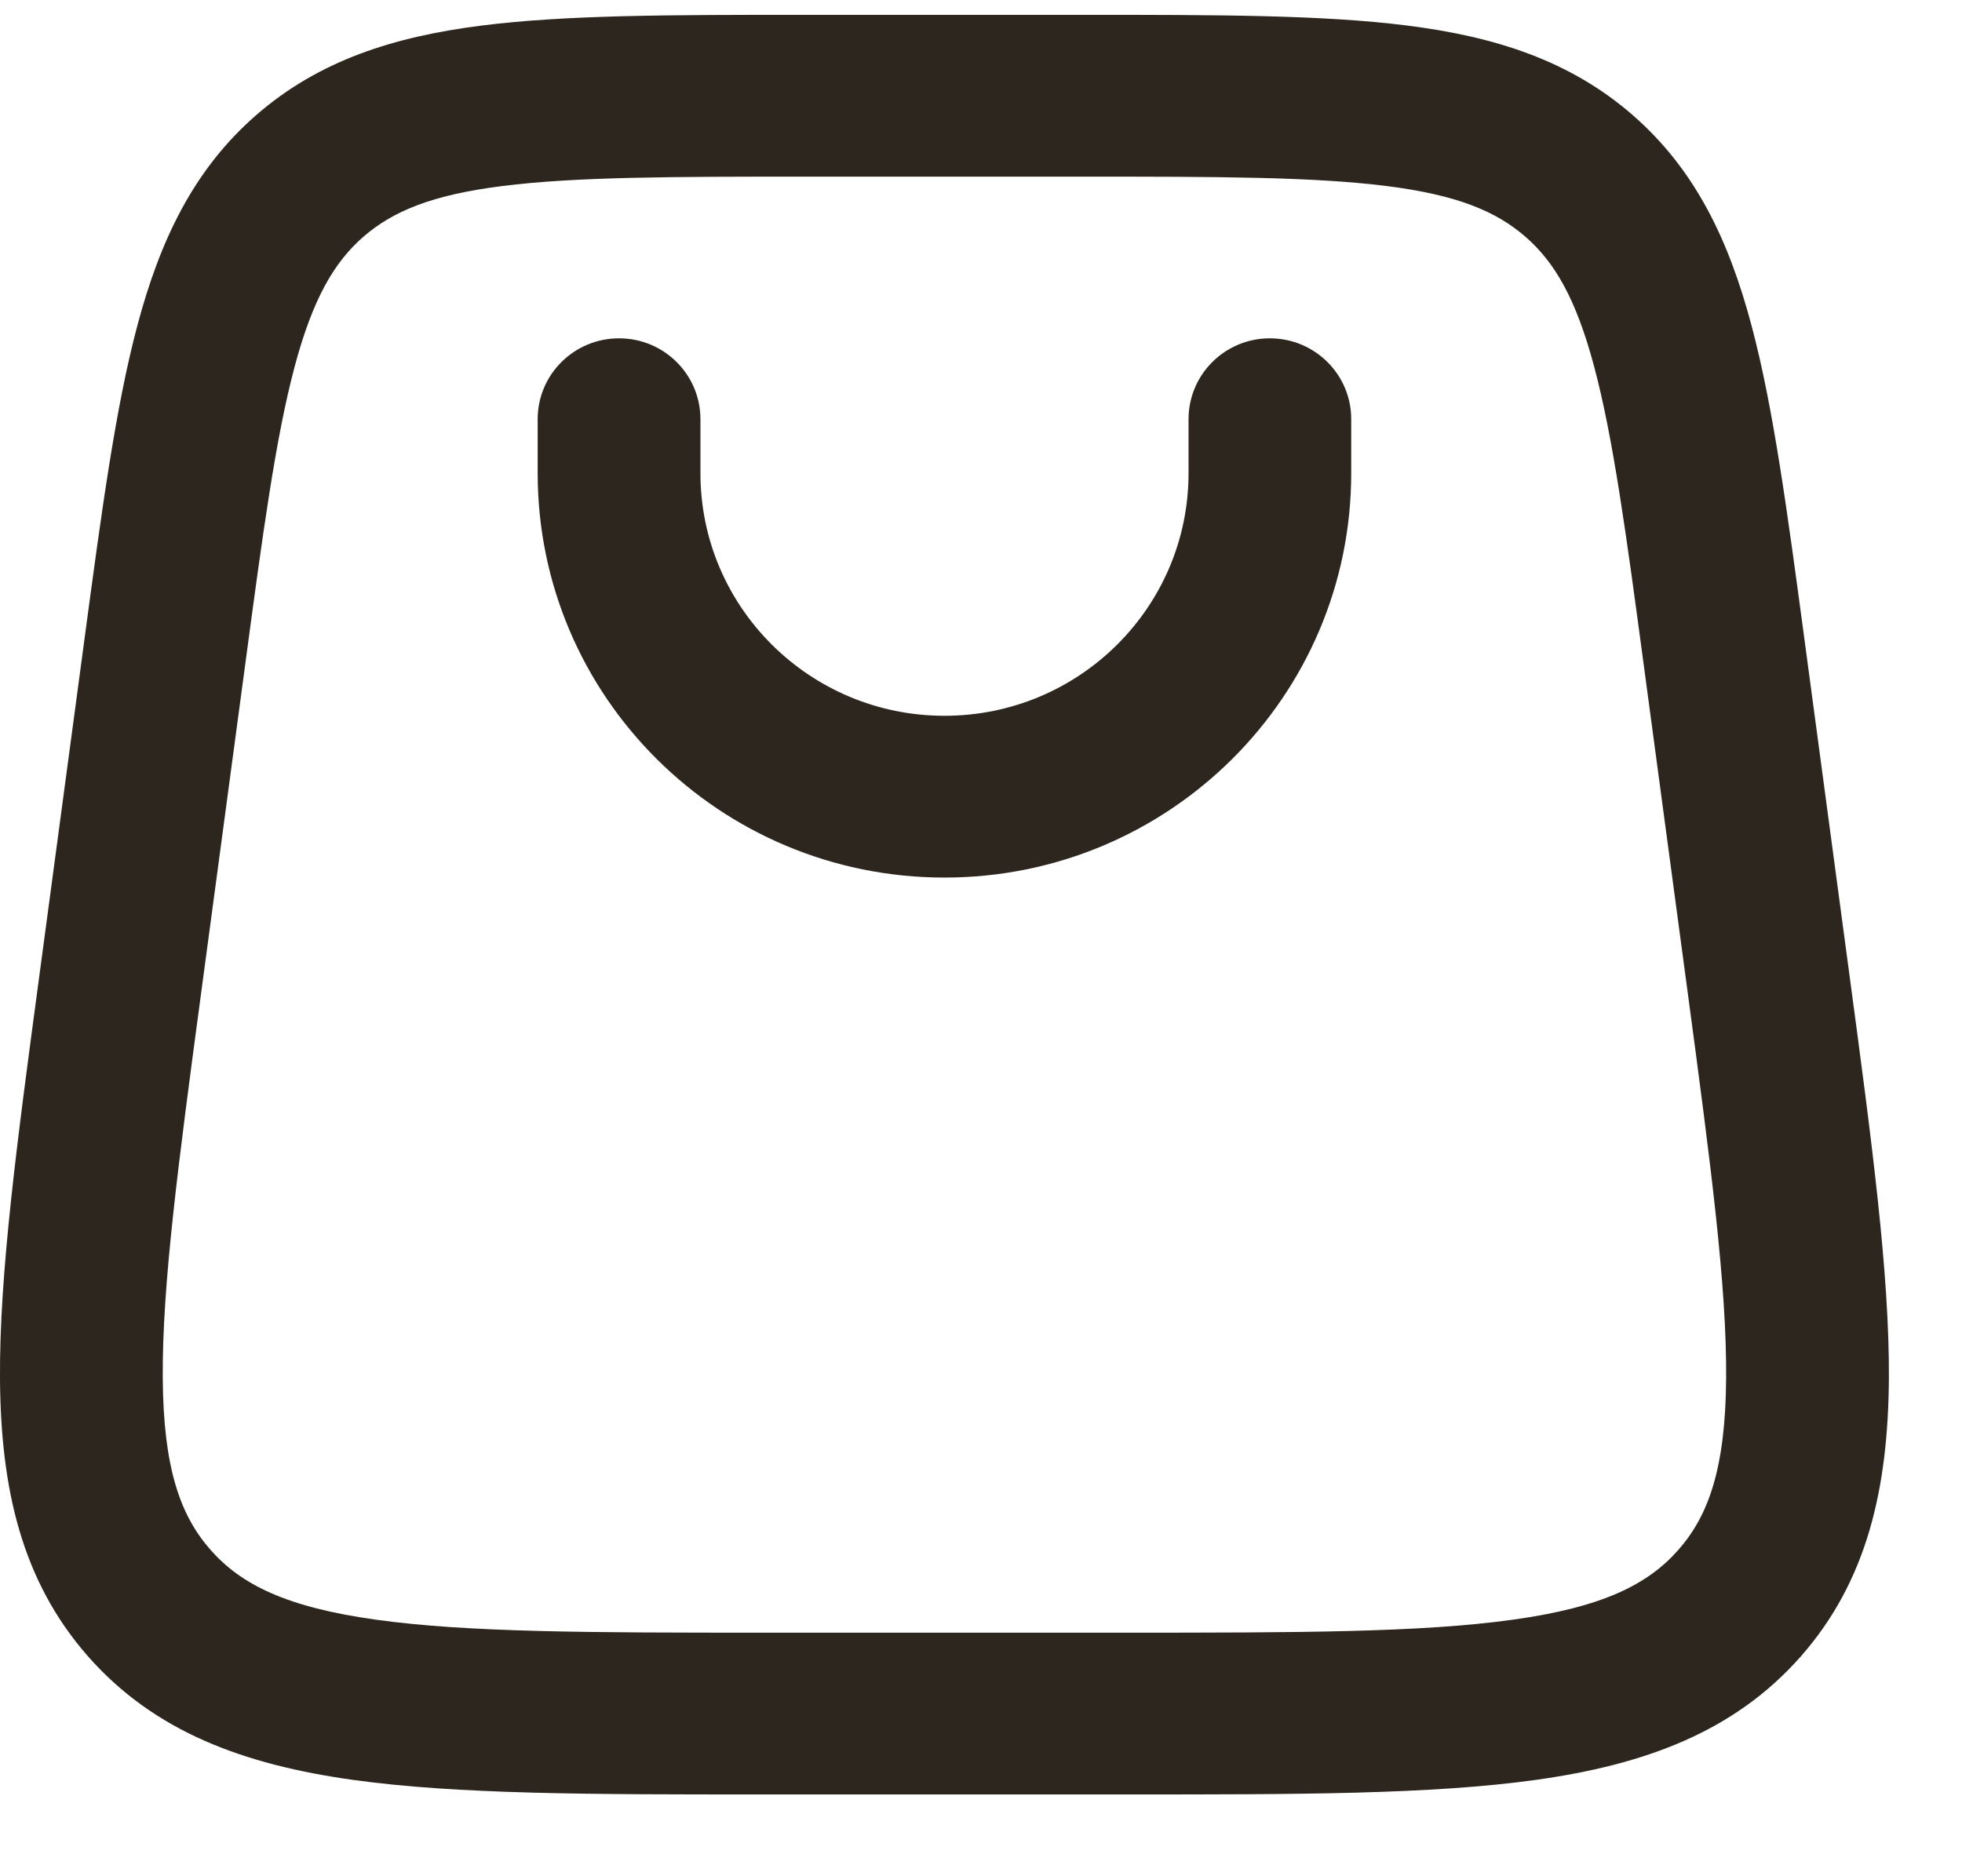 <?xml version="1.0" encoding="UTF-8"?> <svg xmlns="http://www.w3.org/2000/svg" width="23" height="22" viewBox="0 0 23 22" fill="none"> <path d="M8.211 4.915C8.211 4.391 7.784 3.967 7.257 3.967C6.73 3.967 6.303 4.391 6.303 4.915V5.548C6.303 8.167 8.438 10.29 11.072 10.29C13.705 10.29 15.84 8.167 15.84 5.548V4.915C15.84 4.391 15.413 3.967 14.886 3.967C14.36 3.967 13.933 4.391 13.933 4.915V5.548C13.933 7.119 12.652 8.393 11.072 8.393C9.492 8.393 8.211 7.119 8.211 5.548V4.915Z" fill="#2D261F"></path> <path fill-rule="evenodd" clip-rule="evenodd" d="M9.422 0.174C7.885 0.174 6.641 0.174 5.651 0.299C4.62 0.429 3.742 0.707 3.005 1.348C2.268 1.99 1.876 2.818 1.61 3.818C1.354 4.778 1.19 6.004 0.987 7.519L0.46 11.45C0.2 13.388 -0.009 14.943 0 16.171C0.009 17.443 0.249 18.532 1.033 19.423C1.816 20.313 2.871 20.693 4.136 20.87C5.36 21.041 6.937 21.041 8.902 21.041H13.241C15.206 21.041 16.783 21.041 18.006 20.87C19.272 20.693 20.326 20.313 21.11 19.423C21.894 18.532 22.133 17.443 22.143 16.171C22.151 14.943 21.943 13.388 21.683 11.45L21.156 7.519C20.953 6.004 20.789 4.778 20.533 3.818C20.267 2.818 19.875 1.99 19.138 1.348C18.401 0.707 17.523 0.429 16.492 0.299C15.502 0.174 14.258 0.174 12.721 0.174H9.422ZM4.261 2.775C4.604 2.478 5.061 2.285 5.891 2.181C6.747 2.073 7.87 2.071 9.486 2.071H12.657C14.273 2.071 15.396 2.073 16.252 2.181C17.082 2.285 17.539 2.478 17.881 2.775C18.224 3.073 18.475 3.499 18.689 4.303C18.91 5.133 19.061 6.24 19.274 7.833L19.783 11.627C20.055 13.656 20.243 15.078 20.235 16.158C20.228 17.211 20.031 17.769 19.675 18.173C19.319 18.578 18.789 18.845 17.741 18.991C16.666 19.142 15.223 19.144 13.166 19.144H8.977C6.919 19.144 5.477 19.142 4.402 18.991C3.354 18.845 2.824 18.578 2.468 18.173C2.112 17.769 1.915 17.211 1.908 16.158C1.9 15.078 2.088 13.656 2.36 11.627L2.869 7.833C3.082 6.24 3.232 5.133 3.453 4.303C3.667 3.499 3.919 3.073 4.261 2.775Z" fill="#2D261F"></path> </svg> 